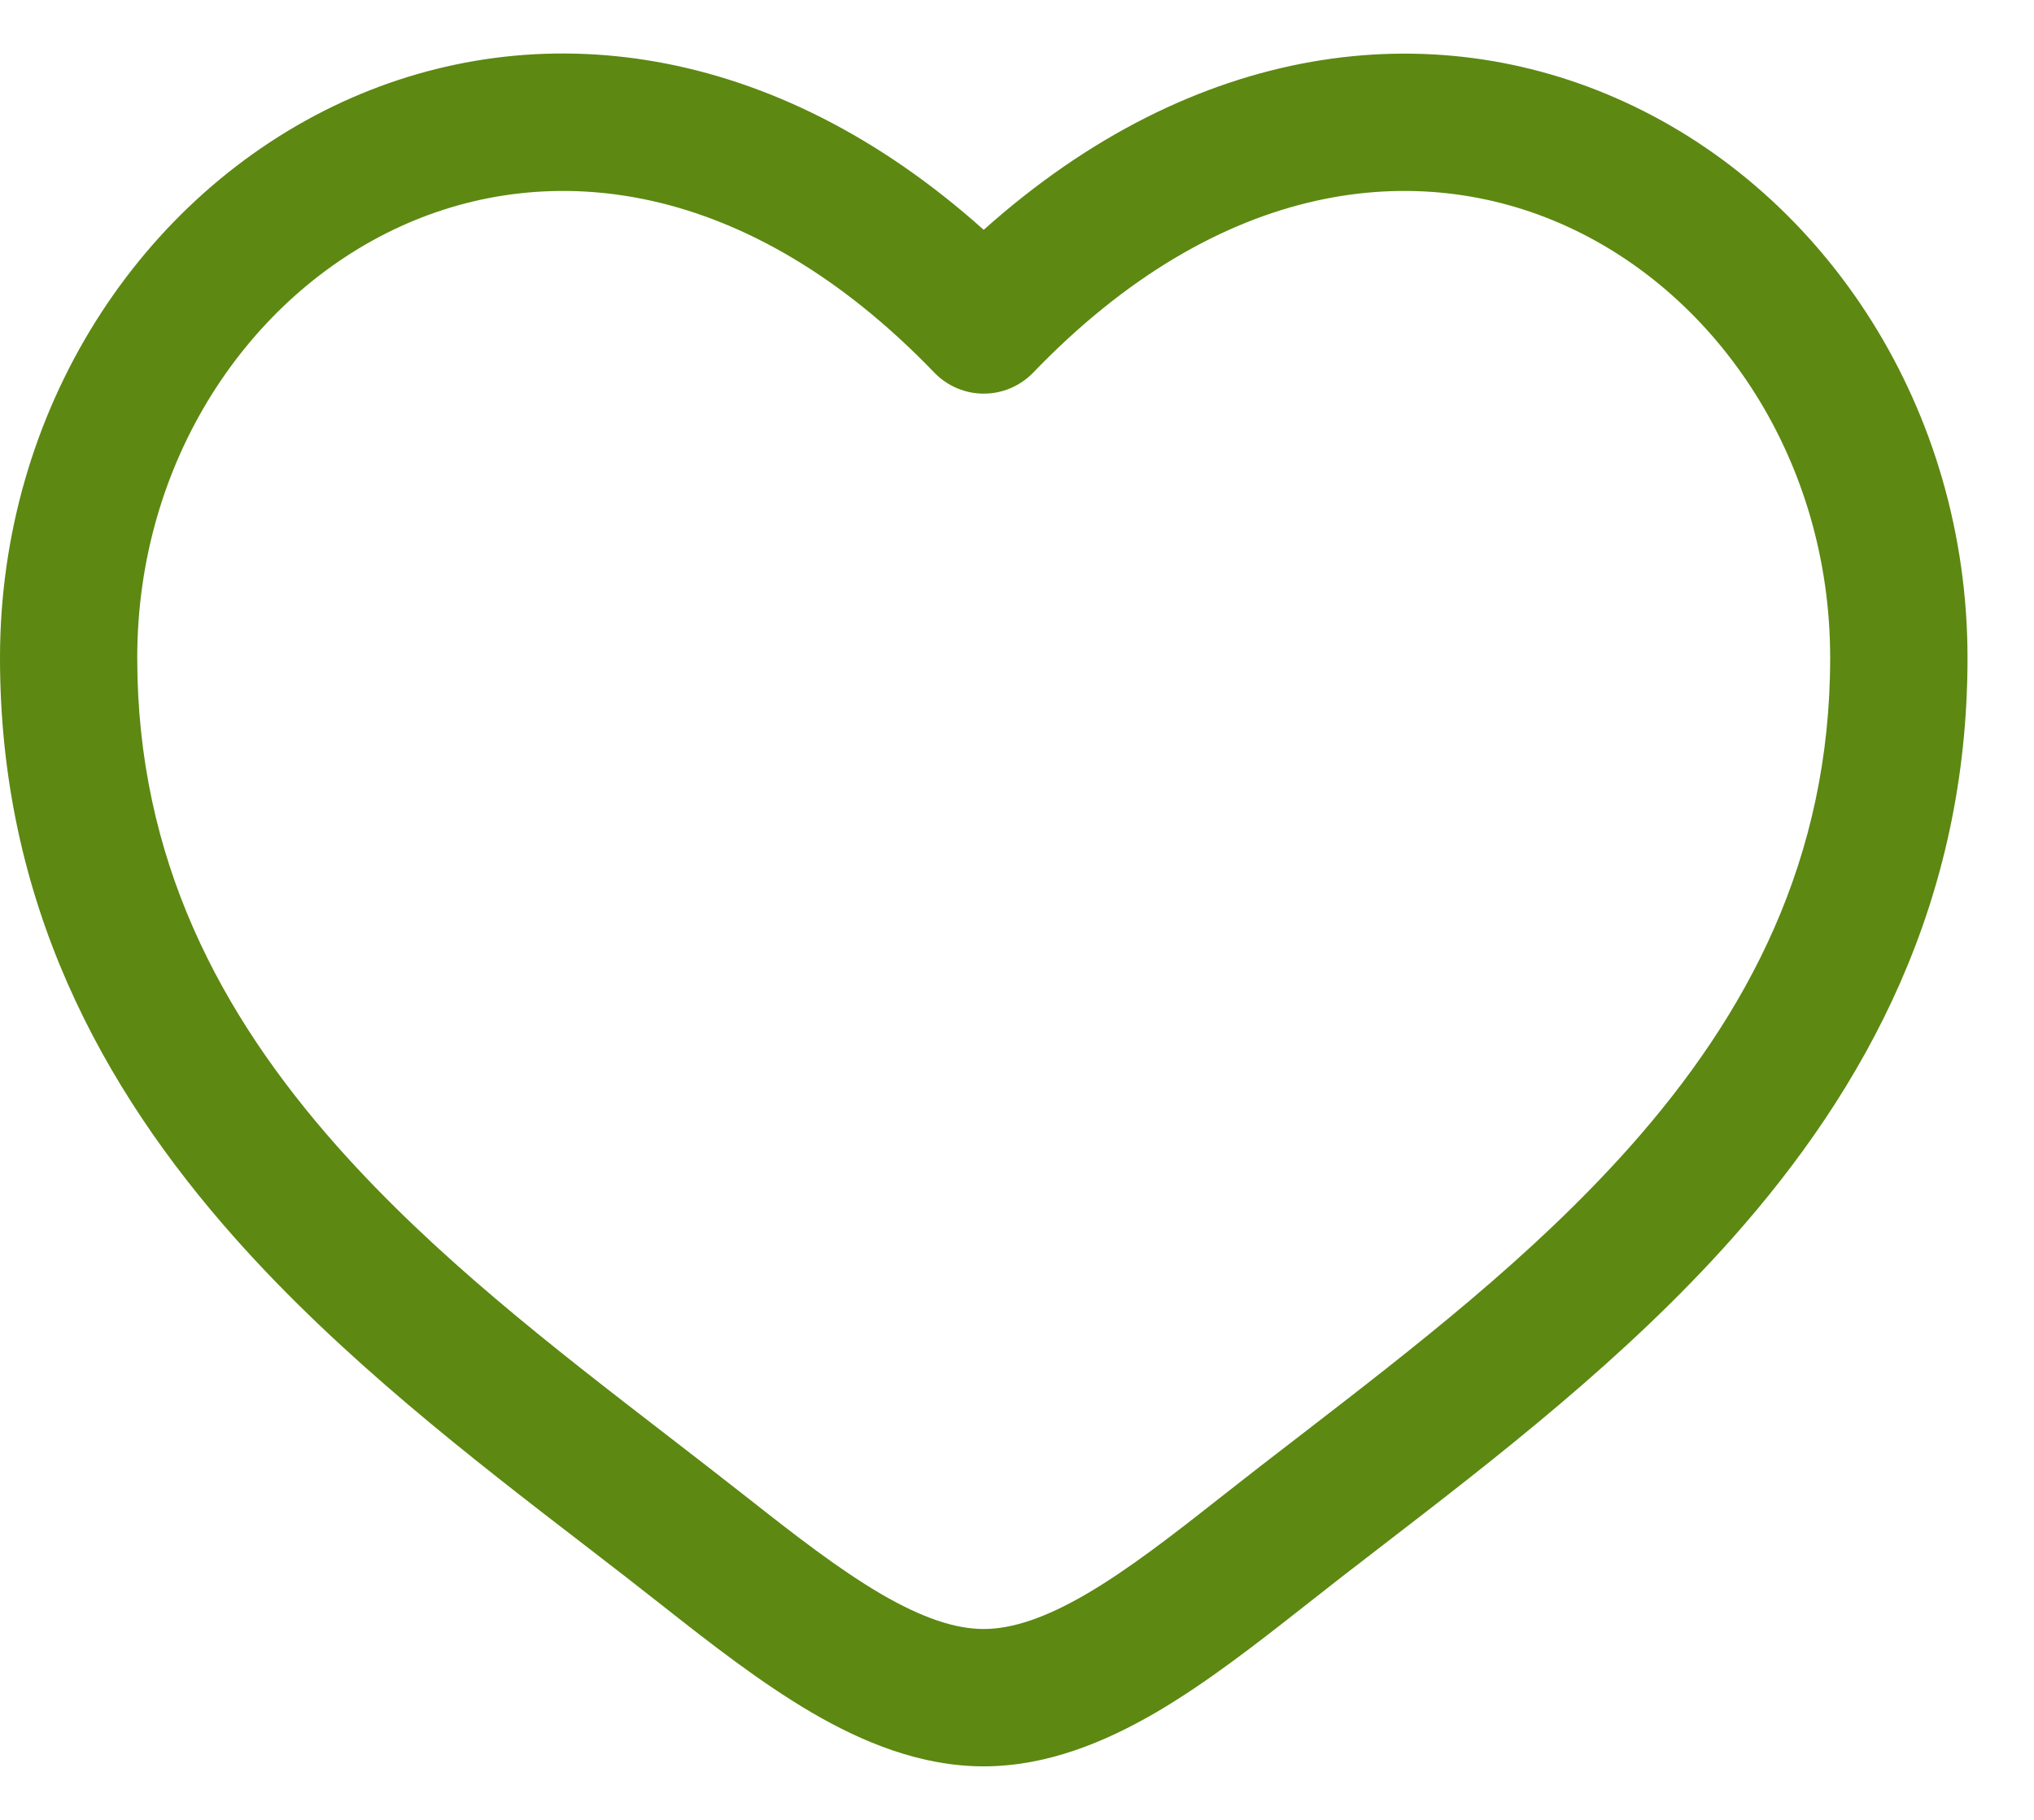 <svg width="19" height="17" viewBox="0 0 19 17" fill="none" xmlns="http://www.w3.org/2000/svg">
<path fill-rule="evenodd" clip-rule="evenodd" d="M3.739 2.116C2.321 2.764 1.282 4.306 1.282 6.145C1.282 8.023 2.052 9.471 3.153 10.712C4.061 11.734 5.161 12.582 6.232 13.408C6.488 13.605 6.74 13.801 6.989 13.996C7.439 14.351 7.84 14.661 8.227 14.888C8.614 15.114 8.924 15.217 9.189 15.217C9.454 15.217 9.765 15.114 10.152 14.888C10.539 14.661 10.94 14.351 11.39 13.996C11.639 13.8 11.891 13.604 12.146 13.409C13.218 12.582 14.317 11.734 15.226 10.712C16.328 9.471 17.096 8.023 17.096 6.145C17.096 4.307 16.058 2.764 14.64 2.116C13.262 1.486 11.41 1.653 9.651 3.481C9.591 3.543 9.519 3.592 9.44 3.626C9.361 3.66 9.275 3.677 9.189 3.677C9.103 3.677 9.018 3.66 8.939 3.626C8.859 3.592 8.788 3.543 8.728 3.481C6.968 1.653 5.117 1.486 3.739 2.116ZM9.189 2.147C7.213 0.377 5 0.129 3.206 0.949C1.313 1.817 0 3.827 0 6.146C0 8.424 0.949 10.162 2.194 11.564C3.191 12.687 4.411 13.626 5.489 14.455C5.734 14.643 5.969 14.826 6.195 15.004C6.633 15.349 7.104 15.717 7.58 15.996C8.056 16.274 8.6 16.5 9.189 16.5C9.779 16.5 10.323 16.273 10.799 15.996C11.276 15.717 11.745 15.349 12.184 15.004C12.409 14.826 12.645 14.643 12.89 14.455C13.967 13.626 15.188 12.686 16.184 11.564C17.43 10.162 18.379 8.424 18.379 6.146C18.379 3.827 17.067 1.817 15.173 0.951C13.379 0.13 11.166 0.378 9.189 2.147Z" fill="#5D8812"/>
</svg>
